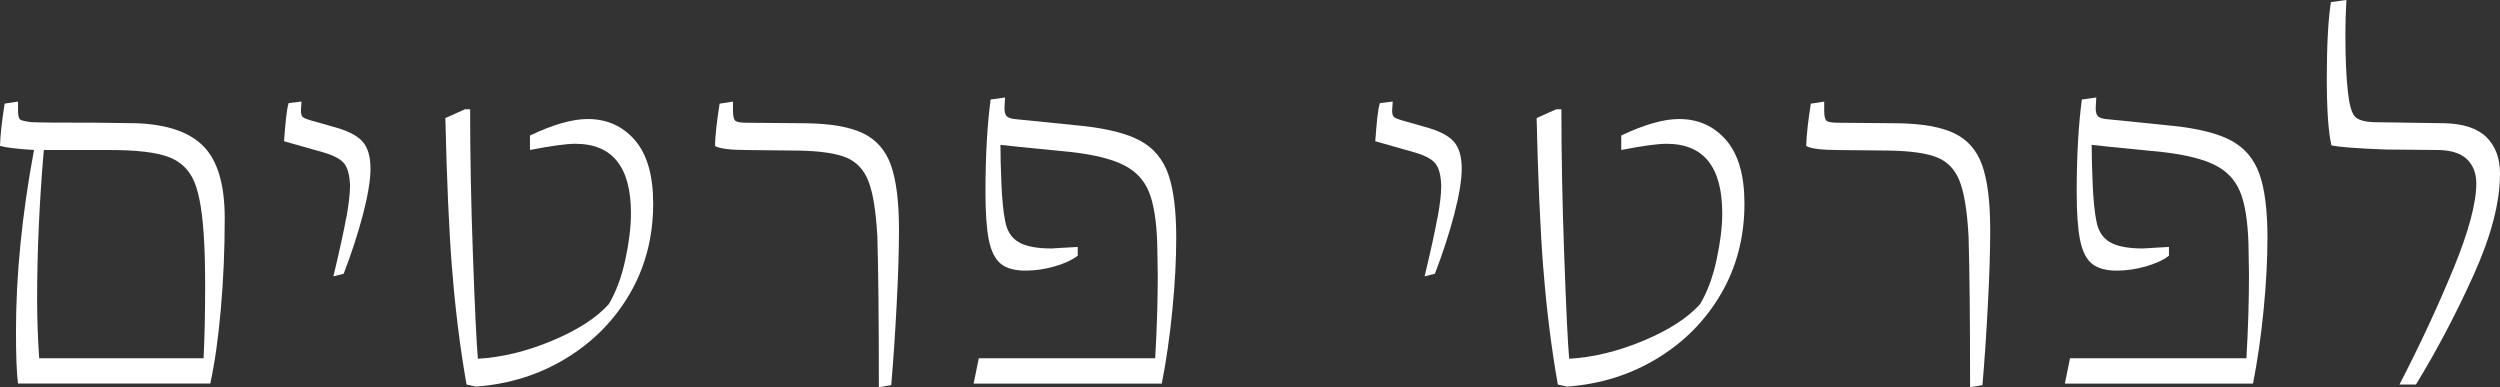 <?xml version="1.0" encoding="UTF-8"?>
<svg xmlns="http://www.w3.org/2000/svg" id="Layer_2" viewBox="0 0 489.61 75.82">
  <rect x="0" y="0" width="489.61" height="75.82" fill="#333333" stroke="none"/>
  <defs>
    <style>.cls-1{fill:#fff;}</style>
  </defs>
  <path class="cls-1" d="M3.13,64.81c0-10.97,1.18-22.78,3.53-35.44C3.43,29.18,1.21,28.91,0,28.57c.07-2.15.37-4.91.91-8.28l2.62-.4v1.82c0,.94.15,1.52.45,1.72s1.06.37,2.27.5c1.21.07,5.38.1,12.52.1l7.77.1c6.12.2,10.57,1.71,13.33,4.54,2.76,2.83,4.14,7.5,4.14,14.03,0,6.12-.25,12.06-.76,17.82-.5,5.75-1.2,10.62-2.07,14.59H3.53c-.27-1.95-.4-5.38-.4-10.3ZM40.18,56.94c0-4.37-.07-7.57-.2-9.59-.27-5.32-.89-9.19-1.87-11.61-.98-2.42-2.67-4.09-5.1-5s-6.23-1.36-11.41-1.36h-13.02c-.87,10.16-1.31,19.89-1.31,29.18,0,3.7.13,7.57.4,11.61h32.2c.2-4.17.3-8.58.3-13.22Z"></path>
  <path class="cls-1" d="M67.84,42.6c.47-2.62.71-4.71.71-6.26-.07-2.02-.45-3.46-1.16-4.34-.71-.87-2.14-1.62-4.29-2.22l-7.47-2.12c.13-1.88.27-3.43.4-4.64.13-1.21.3-2.15.5-2.83l2.52-.3-.1,1.41c-.07.88.07,1.43.4,1.67.34.24,1.14.52,2.42.86l3.53,1.01c2.76.74,4.66,1.7,5.7,2.88,1.04,1.18,1.56,2.94,1.56,5.3,0,2.22-.49,5.2-1.46,8.93-.98,3.74-2.24,7.62-3.79,11.66l-2.02.51c1.21-5.05,2.05-8.88,2.52-11.51Z"></path>
  <path class="cls-1" d="M88.53,52.65c-.61-7.84-1.04-17.68-1.31-29.53l3.84-1.72h1.01c0,8.88.18,18.49.56,28.82.37,10.33.69,17.01.96,20.04,4.71-.27,9.56-1.45,14.54-3.53,4.98-2.09,8.68-4.47,11.1-7.17,1.41-2.36,2.49-5.25,3.23-8.68.74-3.43,1.11-6.46,1.11-9.09,0-9.09-3.63-13.63-10.9-13.63-1.75,0-4.71.4-8.88,1.21v-2.83c4.51-2.15,8.28-3.23,11.31-3.23,3.77,0,6.85,1.38,9.24,4.14,2.39,2.76,3.58,6.9,3.58,12.42,0,6.53-1.53,12.42-4.59,17.67-3.06,5.25-7.24,9.47-12.52,12.67-5.28,3.2-11.16,5.03-17.62,5.5l-1.82-.4c-1.28-7.27-2.22-14.82-2.83-22.66Z"></path>
  <path class="cls-1" d="M171.82,46.24c-.27-4.85-.84-8.41-1.72-10.7-.88-2.29-2.34-3.85-4.39-4.69-2.05-.84-5.2-1.29-9.44-1.36l-9.69-.1c-3.5,0-5.69-.27-6.56-.81.07-2.15.37-4.91.91-8.28l2.62-.4v1.82c0,1.01.15,1.65.45,1.92.3.27,1.06.4,2.27.4l11.61.1c4.85.07,8.56.72,11.16,1.97,2.59,1.25,4.41,3.33,5.45,6.26,1.04,2.93,1.57,7.15,1.57,12.67,0,3.97-.15,8.87-.46,14.69-.3,5.82-.66,11.05-1.06,15.7l-2.42.4c0-12.99-.1-22.85-.3-29.58Z"></path>
  <path class="cls-1" d="M191.71,70.16h34.53c.34-5.92.5-11.34.5-16.25l-.1-6.16c-.14-4.44-.67-7.82-1.62-10.15-.94-2.32-2.57-4.07-4.9-5.25-2.32-1.18-5.74-2.04-10.25-2.57l-10.2-1.01c-1.21-.13-2.46-.27-3.74-.4,0,2.09.07,4.66.2,7.72.13,3.06.37,5.44.71,7.12.34,1.95,1.21,3.35,2.62,4.19s3.57,1.26,6.46,1.26l5.15-.3v1.71c-1.14.88-2.67,1.58-4.59,2.12s-3.79.81-5.6.81c-2.15,0-3.79-.45-4.9-1.36-1.11-.91-1.88-2.46-2.32-4.64-.44-2.19-.66-5.3-.66-9.34,0-7.07.34-13.12,1.01-18.17l2.83-.4-.1,1.62c-.07.94.05,1.6.35,1.97.3.37.92.59,1.87.66l12.92,1.31c5.05.54,8.87,1.51,11.46,2.93,2.59,1.41,4.41,3.58,5.45,6.51,1.04,2.93,1.57,7.08,1.57,12.47,0,4.31-.25,9.04-.76,14.18-.5,5.15-1.2,9.95-2.07,14.39h-36.85l1.01-4.95Z"></path>
  <path class="cls-1" d="M281.55,42.6c.47-2.62.71-4.71.71-6.26-.07-2.02-.45-3.46-1.16-4.34-.71-.87-2.14-1.62-4.29-2.22l-7.47-2.12c.13-1.88.27-3.43.4-4.64.13-1.21.3-2.15.5-2.83l2.52-.3-.1,1.41c-.07.88.07,1.43.4,1.67.34.24,1.14.52,2.42.86l3.53,1.01c2.76.74,4.66,1.7,5.7,2.88,1.04,1.18,1.56,2.94,1.56,5.3,0,2.22-.49,5.2-1.46,8.93-.98,3.74-2.24,7.62-3.79,11.66l-2.02.51c1.21-5.05,2.05-8.88,2.52-11.51Z"></path>
  <path class="cls-1" d="M302.25,52.65c-.61-7.84-1.04-17.68-1.31-29.53l3.84-1.72h1.01c0,8.88.18,18.49.56,28.82.37,10.33.69,17.01.96,20.04,4.71-.27,9.56-1.45,14.54-3.53,4.98-2.09,8.68-4.47,11.1-7.17,1.41-2.36,2.49-5.25,3.23-8.68.74-3.43,1.11-6.46,1.11-9.09,0-9.09-3.63-13.63-10.9-13.63-1.75,0-4.71.4-8.88,1.21v-2.83c4.51-2.15,8.28-3.23,11.31-3.23,3.77,0,6.85,1.38,9.24,4.14,2.39,2.76,3.58,6.9,3.58,12.42,0,6.53-1.53,12.42-4.59,17.67-3.06,5.25-7.24,9.47-12.52,12.67-5.28,3.2-11.16,5.03-17.62,5.5l-1.82-.4c-1.28-7.27-2.22-14.82-2.83-22.66Z"></path>
  <path class="cls-1" d="M385.53,46.24c-.27-4.85-.84-8.41-1.72-10.7-.88-2.29-2.34-3.85-4.39-4.69-2.05-.84-5.2-1.29-9.44-1.36l-9.69-.1c-3.5,0-5.69-.27-6.56-.81.07-2.15.37-4.91.91-8.28l2.62-.4v1.82c0,1.01.15,1.65.45,1.92.3.27,1.06.4,2.27.4l11.61.1c4.85.07,8.56.72,11.16,1.97,2.59,1.25,4.41,3.33,5.45,6.26,1.04,2.93,1.57,7.15,1.57,12.67,0,3.97-.15,8.87-.46,14.69-.3,5.82-.66,11.05-1.06,15.7l-2.42.4c0-12.99-.1-22.85-.3-29.58Z"></path>
  <path class="cls-1" d="M405.42,70.16h34.53c.34-5.92.5-11.34.5-16.25l-.1-6.16c-.14-4.44-.67-7.82-1.62-10.15-.94-2.32-2.57-4.07-4.9-5.25-2.32-1.18-5.74-2.04-10.25-2.57l-10.2-1.01c-1.21-.13-2.46-.27-3.74-.4,0,2.09.07,4.66.2,7.72.13,3.06.37,5.44.71,7.12.34,1.95,1.21,3.35,2.62,4.19s3.57,1.26,6.46,1.26l5.15-.3v1.71c-1.14.88-2.67,1.58-4.59,2.12s-3.79.81-5.6.81c-2.15,0-3.79-.45-4.9-1.36-1.11-.91-1.88-2.46-2.32-4.64-.44-2.19-.66-5.3-.66-9.34,0-7.07.34-13.12,1.01-18.17l2.83-.4-.1,1.62c-.07.94.05,1.6.35,1.97.3.37.92.59,1.87.66l12.92,1.31c5.05.54,8.87,1.51,11.46,2.93,2.59,1.41,4.41,3.58,5.45,6.51,1.04,2.93,1.57,7.08,1.57,12.47,0,4.31-.25,9.04-.76,14.18-.5,5.15-1.2,9.95-2.07,14.39h-36.85l1.01-4.95Z"></path>
  <path class="cls-1" d="M480.48,52.65c2.99-7.3,4.49-12.87,4.49-16.71,0-1.95-.59-3.52-1.77-4.69-1.18-1.18-3.01-1.8-5.5-1.87l-10.4-.1c-5.59-.2-9.15-.47-10.7-.81-.61-2.56-.91-6.96-.91-13.22s.27-11.47.81-14.84L459.53,0c-.14,2.42-.2,4.64-.2,6.66,0,4.78.17,8.58.5,11.41.27,2.42.71,3.99,1.31,4.7.61.71,1.88,1.09,3.84,1.16l13.63.2c3.77.07,6.54.98,8.33,2.72,1.78,1.75,2.67,4.14,2.67,7.17,0,5.59-1.72,12.18-5.15,19.79-3.43,7.61-7.2,14.77-11.31,21.5h-3.23c4.04-7.81,7.55-15.36,10.55-22.66Z"></path>
</svg>
